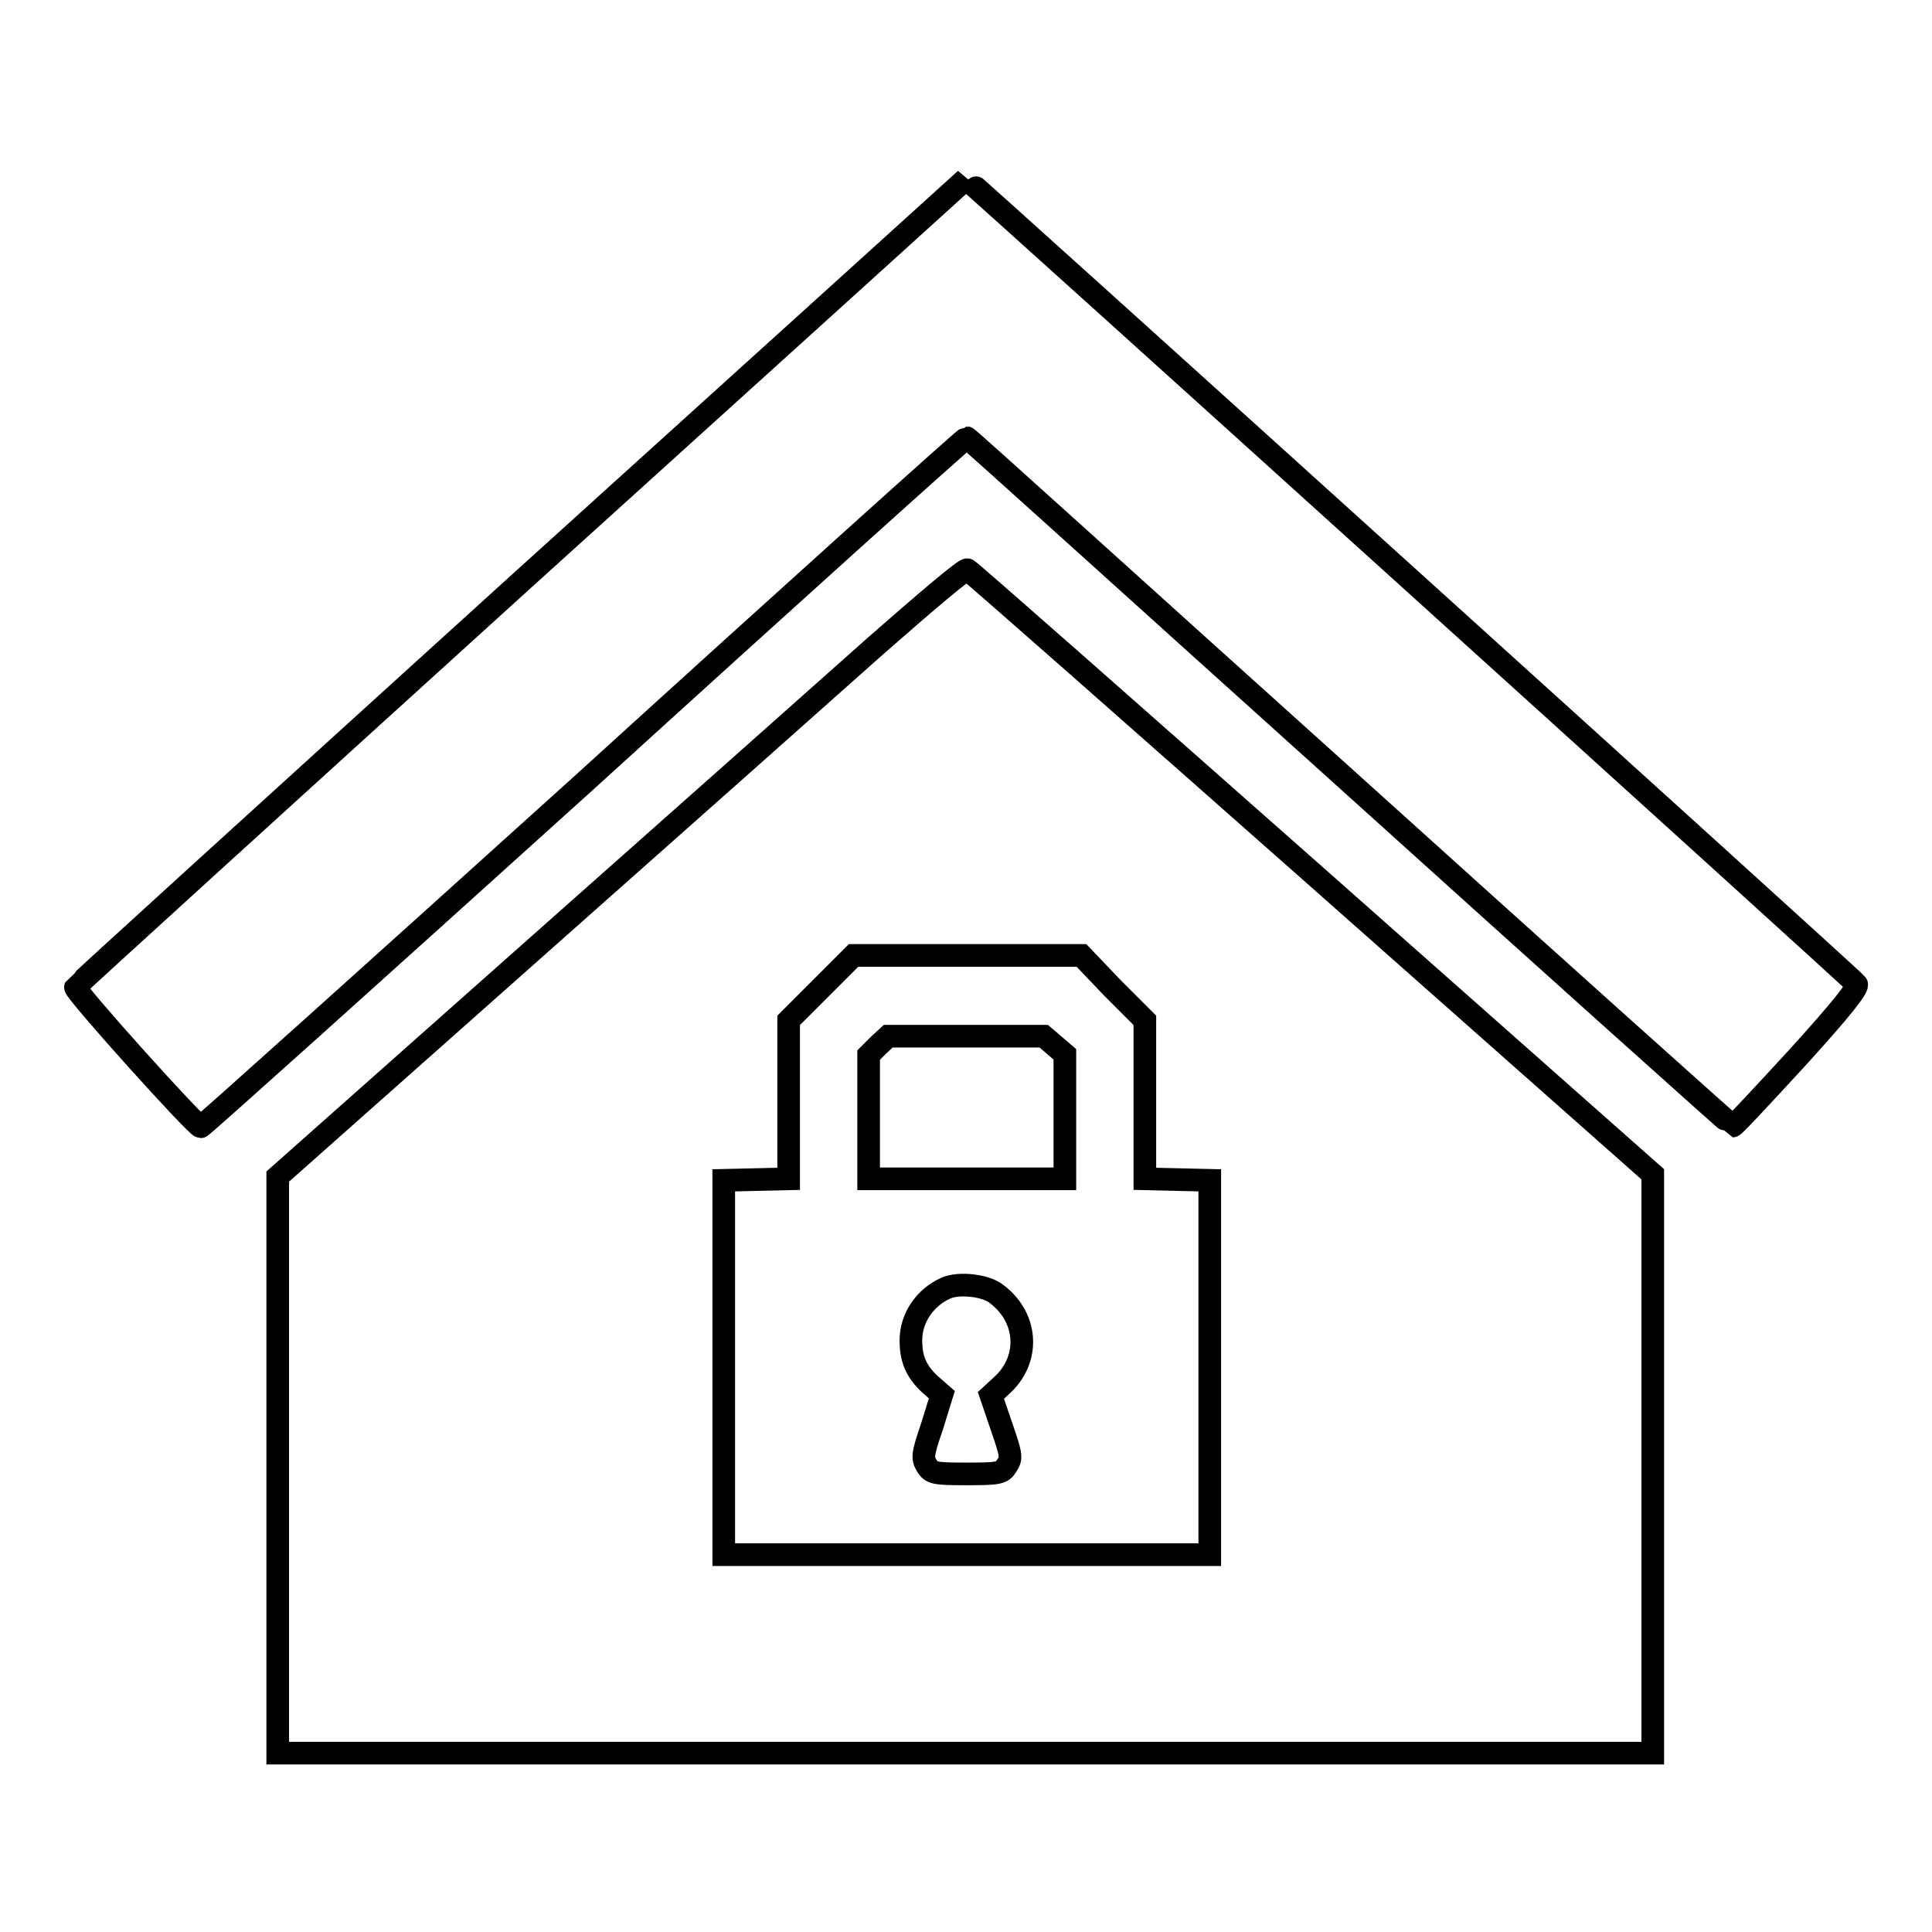 <?xml version="1.0" encoding="utf-8"?>
<!-- Svg Vector Icons : http://www.onlinewebfonts.com/icon -->
<!DOCTYPE svg PUBLIC "-//W3C//DTD SVG 1.1//EN" "http://www.w3.org/Graphics/SVG/1.1/DTD/svg11.dtd">
<svg version="1.1" xmlns="http://www.w3.org/2000/svg" xmlns:xlink="http://www.w3.org/1999/xlink" x="0px" y="0px" viewBox="0 0 256 256" enable-background="new 0 0 256 256" xml:space="preserve">
<g><g><g><path stroke-width="3" fill-opacity="0" stroke="#000000"  d="M69,77.1c-32.3,29.3-58.9,53.5-59,53.7c-0.2,0.5,16,18.5,16.6,18.5c0.2,0,23-20.5,50.8-45.6C105.1,78.5,127.9,58,128.1,58s22.9,20.6,50.7,45.6c27.8,25.1,50.7,45.6,50.8,45.6c0.2,0,4-4.1,8.6-9.1c5.9-6.5,8.1-9.3,7.8-9.7c-0.4-0.6-117.9-106.8-118-106.7C127.9,23.8,101.4,47.8,69,77.1z"/><path stroke-width="3" fill-opacity="0" stroke="#000000"  d="M116,85.6c-6.5,5.8-27,24-45.5,40.4l-33.7,29.9v38.2v38.2h91.1h91.1l0-2.5c0-1.4,0-17.7,0-36.1s0-34.6,0-35.8l0-2.3l-45.2-40c-24.9-22-45.4-40.1-45.6-40.1C128,75.2,122.5,79.9,116,85.6z M147.4,130.9l4.3,4.3v10.5v10.5l4.3,0.1l4.3,0.1v24.8v24.8h-32.2H95.9v-24.8v-24.8l4.3-0.1l4.3-0.1v-10.5v-10.5l4.3-4.3l4.3-4.3h15.1h15.1L147.4,130.9z"/><path stroke-width="3" fill-opacity="0" stroke="#000000"  d="M116.4,138.5l-1.3,1.3v8.2v8.2h13h13V148v-8.3l-1.4-1.2l-1.4-1.2h-10.3h-10.3L116.4,138.5z"/><path stroke-width="3" fill-opacity="0" stroke="#000000"  d="M125.3,170.7c-2.7,1.2-4.6,3.9-4.6,6.9c0,2.5,0.7,4.1,2.5,5.8l1.6,1.4l-1.3,4.2c-1.3,3.8-1.3,4.2-0.7,5.2c0.6,1,1,1.1,5.3,1.1c4.3,0,4.7-0.1,5.3-1.1c0.7-1,0.6-1.4-0.7-5.2l-1.4-4.1l1.3-1.2c3.9-3.4,3.7-9-0.5-12.2C130.7,170.3,127,169.9,125.3,170.7z"/></g></g></g>
</svg>